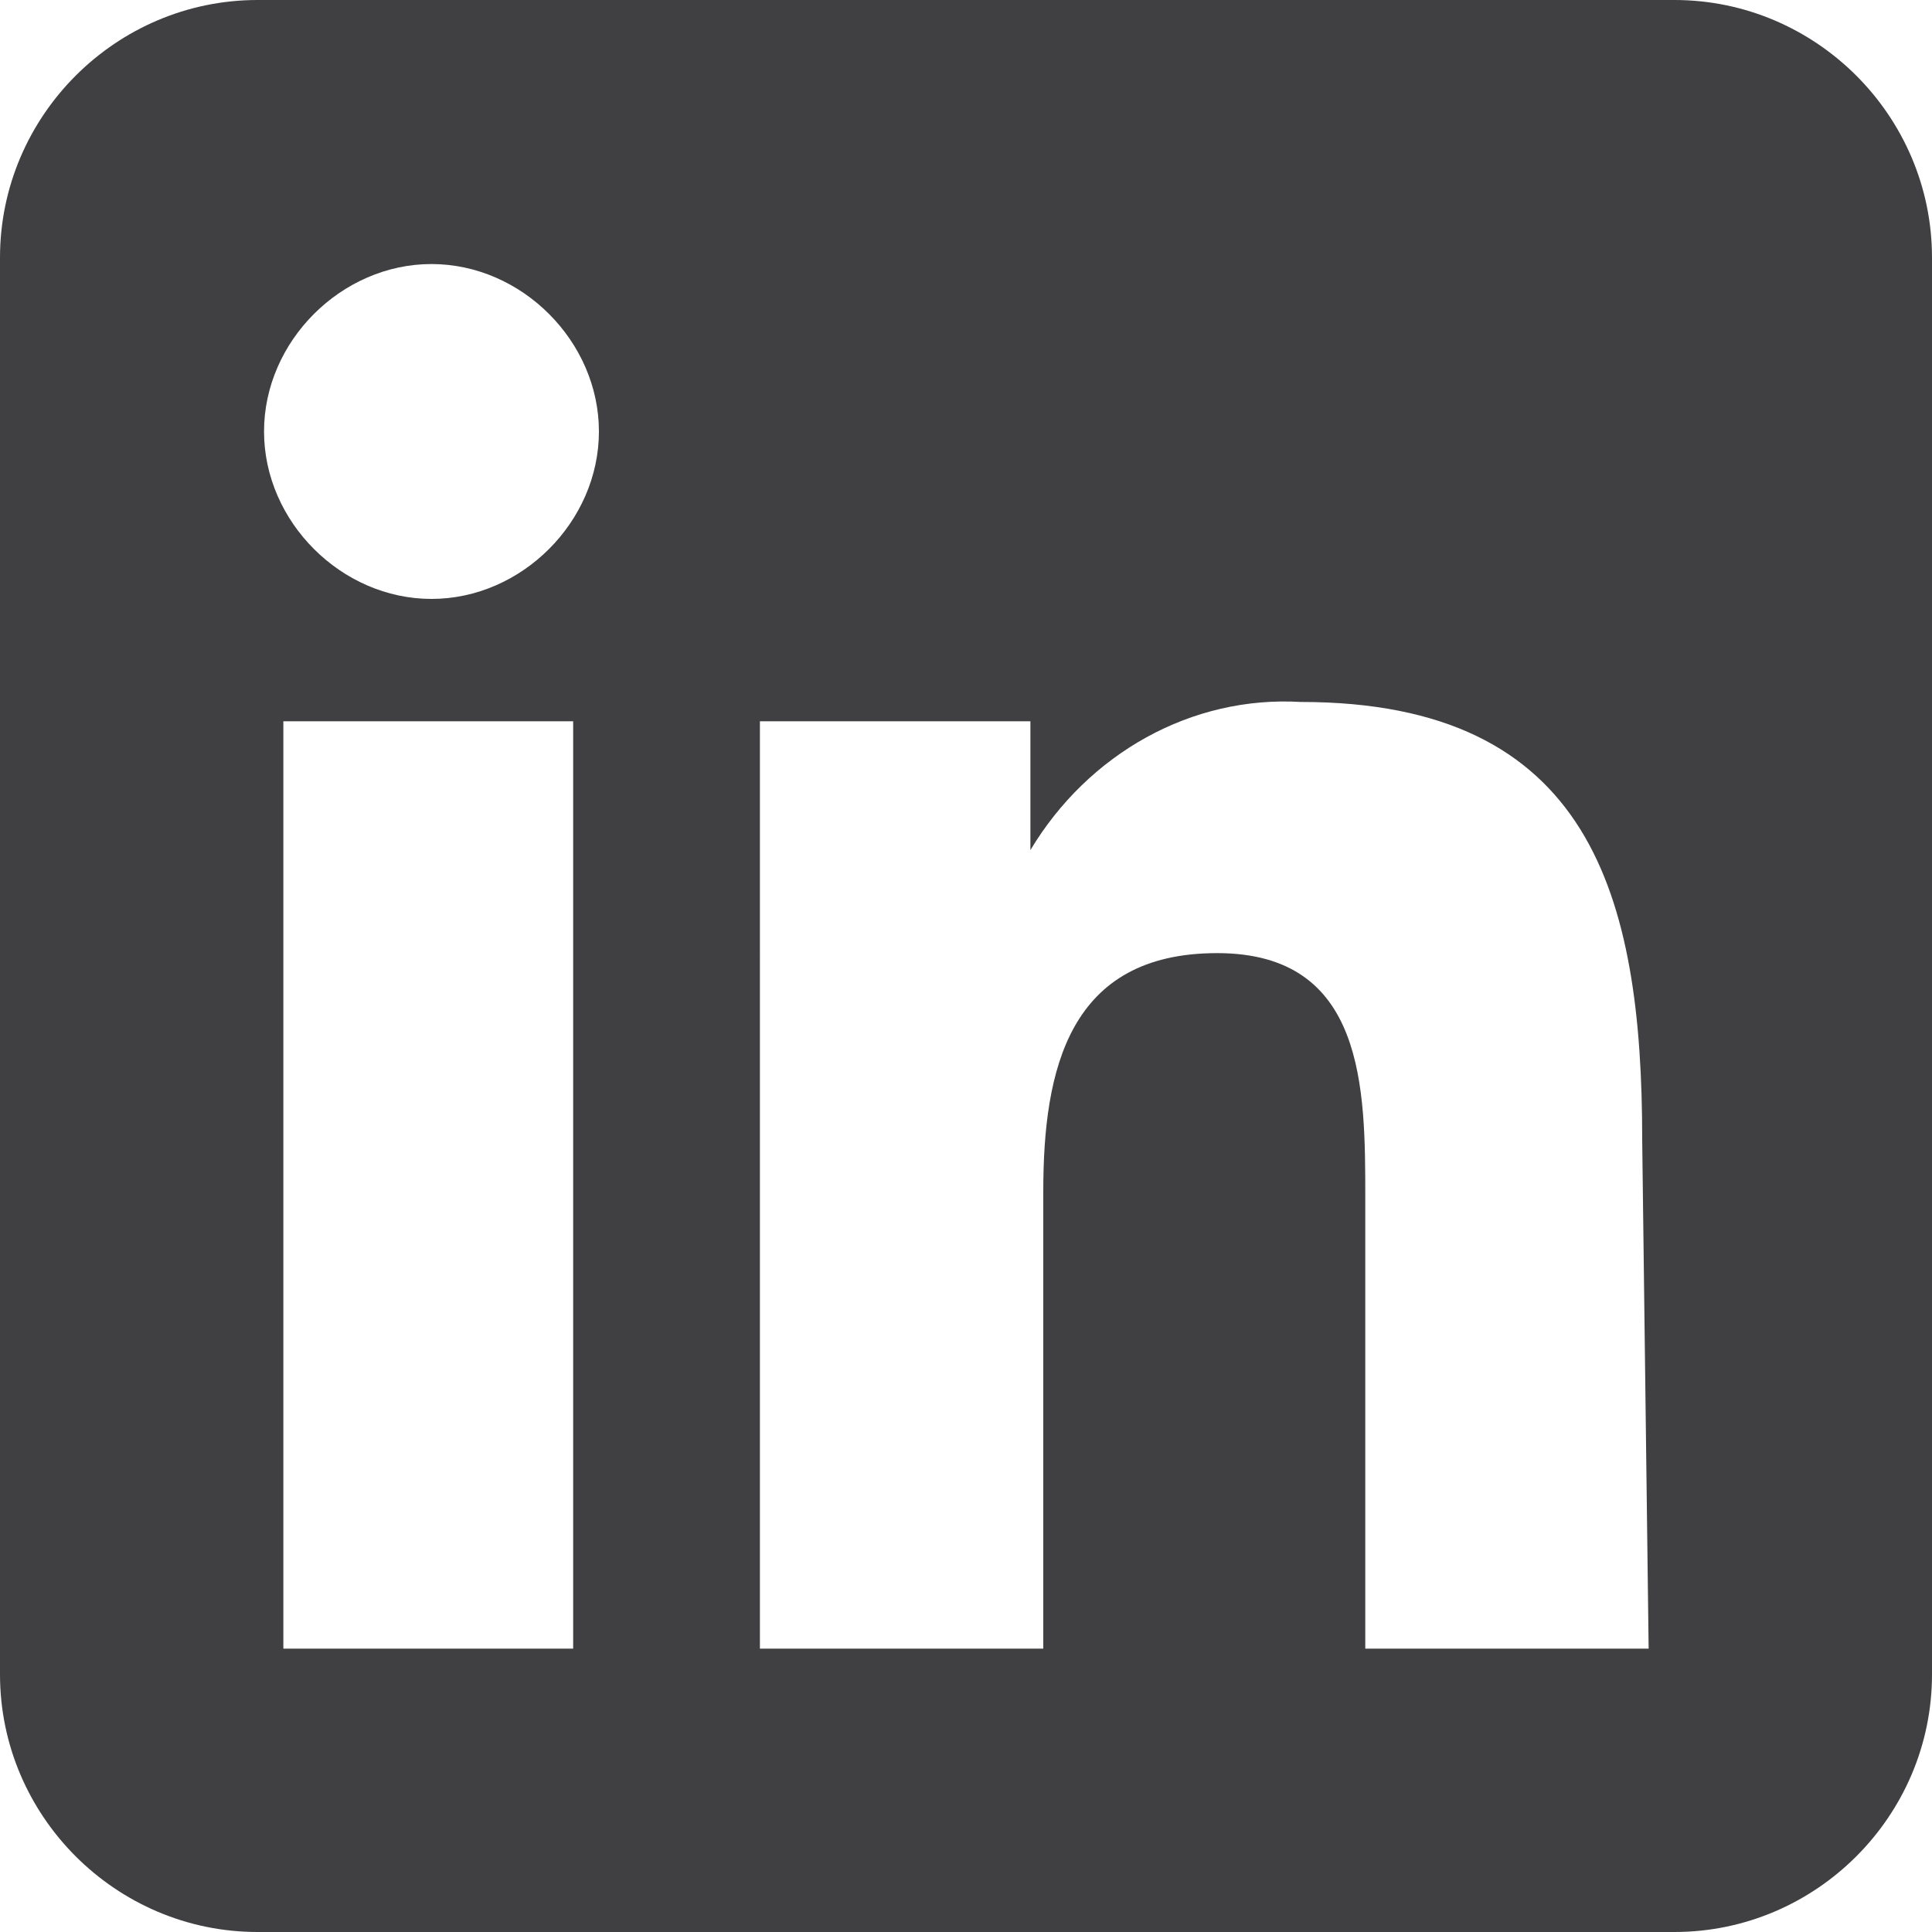 <?xml version="1.0" encoding="utf-8"?>
<!-- Generator: Adobe Illustrator 27.9.6, SVG Export Plug-In . SVG Version: 9.03 Build 54986)  -->
<svg version="1.1" id="linkdin" xmlns="http://www.w3.org/2000/svg" xmlns:xlink="http://www.w3.org/1999/xlink" x="0px" y="0px"
	 viewBox="0 0 30 30" style="enable-background:new 0 0 30 30;" xml:space="preserve">
<style type="text/css">
	.st0{fill:#404042;}
</style>
<path class="st0" d="M25.6,25.6h-4.4v-7c0-1.7,0-3.8-2.3-3.8c-2.3,0-2.7,1.8-2.7,3.7v7.1h-4.4V11.2H16v2H16c0.9-1.5,2.5-2.4,4.2-2.3
	c4.5,0,5.3,3,5.3,6.8L25.6,25.6z M6.7,9.3c-1.4,0-2.6-1.2-2.6-2.6c0-1.4,1.2-2.6,2.6-2.6c1.4,0,2.6,1.2,2.6,2.6
	C9.3,8.1,8.1,9.3,6.7,9.3 M8.9,25.6H4.4V11.2h4.5V25.6z M26,0H4C1.8,0,0,1.8,0,4V26c0,2.2,1.8,4,4,4H26c2.2,0,4-1.8,4-4V4
	C30,1.8,28.2,0,26,0"/>
</svg>
